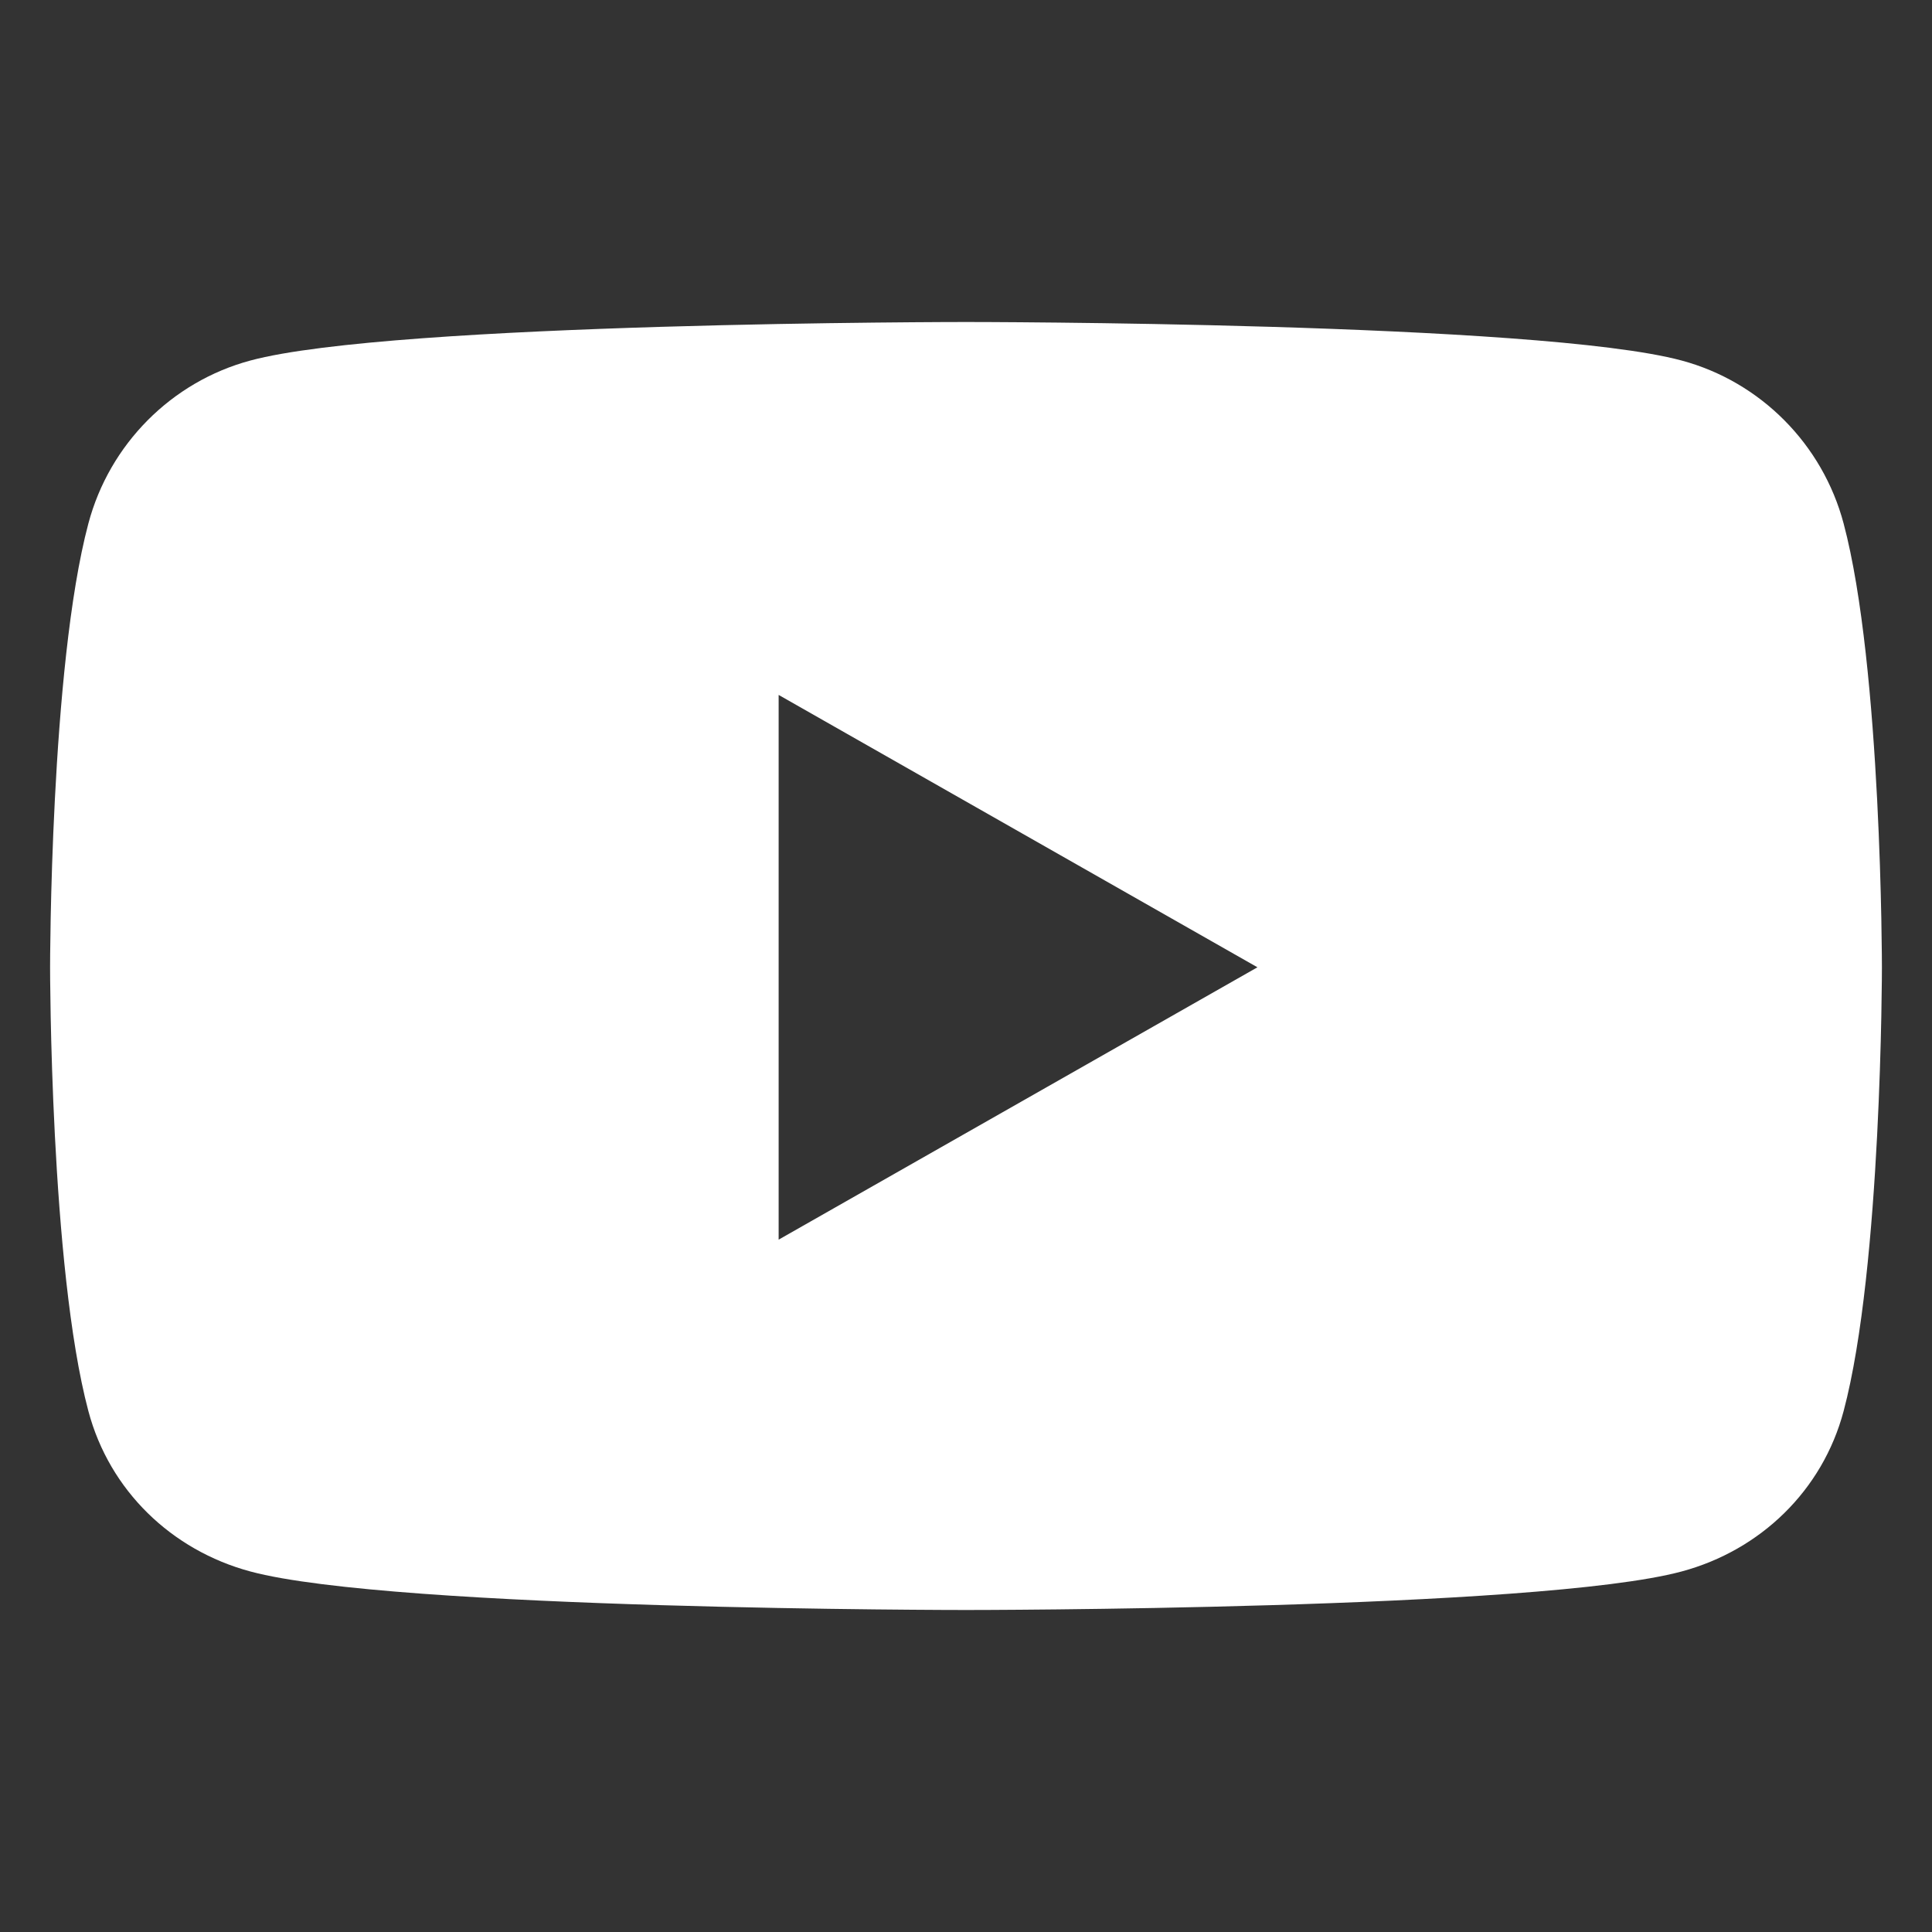 <svg width="39" height="39" viewBox="0 0 39 39" fill="none" xmlns="http://www.w3.org/2000/svg">
<rect x="0" y="0" width="39" height="39" fill="#333333" stroke="none"/>
<path d="M37.216 10.568C36.791 8.967 35.538 7.706 33.947 7.278C31.063 6.5 19.5 6.5 19.5 6.5C19.5 6.5 7.937 6.5 5.053 7.278C3.462 7.706 2.209 8.967 1.784 10.568C1.011 13.471 1.011 19.526 1.011 19.526C1.011 19.526 1.011 25.582 1.784 28.484C2.209 30.086 3.462 31.294 5.053 31.722C7.937 32.5 19.5 32.5 19.5 32.5C19.5 32.5 31.063 32.5 33.947 31.722C35.538 31.294 36.791 30.086 37.216 28.484C37.989 25.582 37.989 19.526 37.989 19.526C37.989 19.526 37.989 13.471 37.216 10.568V10.568ZM15.718 25.024V14.028L25.383 19.526L15.718 25.024V25.024Z" fill="white"/>
</svg>
